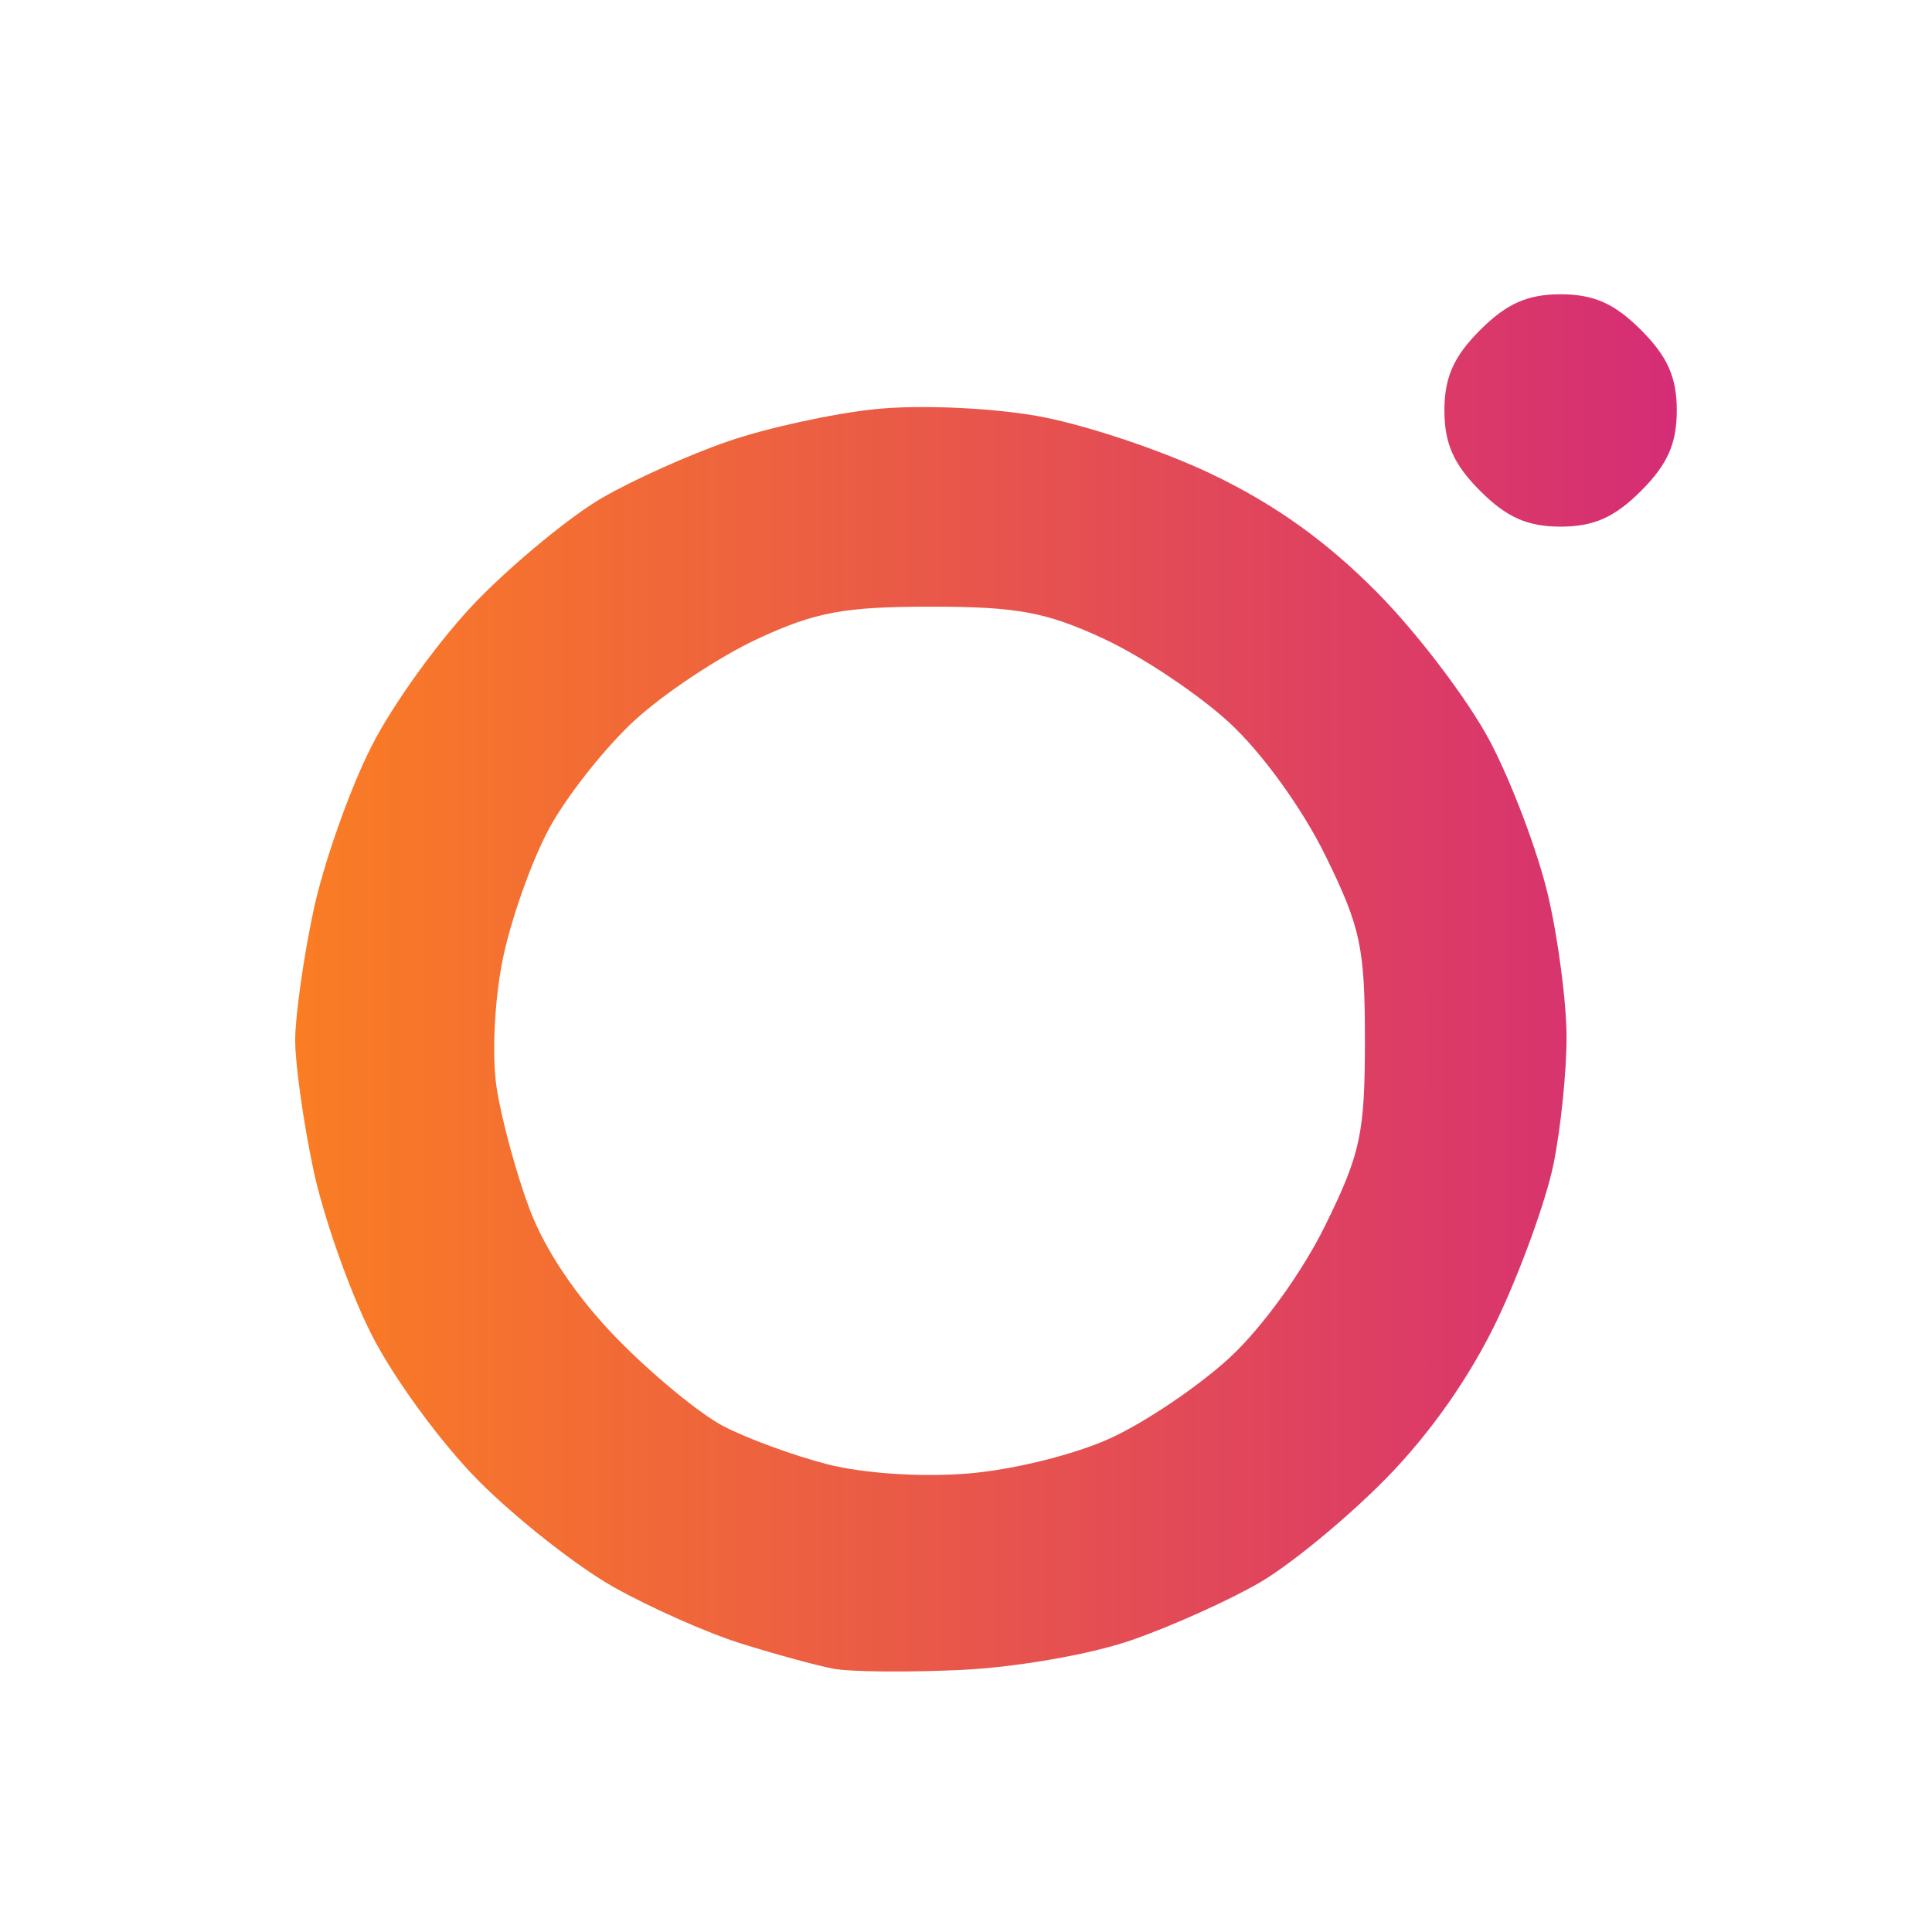 <?xml version="1.0" encoding="UTF-8" standalone="no"?>
<!-- Created with Inkscape (http://www.inkscape.org/) -->
<svg
   version="1.1"
   id="svg1"
   width="192"
   height="192"
   viewBox="0 0 192 192"
   sodipodi:docname="instagram.svg"
   inkscape:version="1.3.2 (091e20ef0f, 2023-11-25, custom)"
   xml:space="preserve"
   xmlns:inkscape="http://www.inkscape.org/namespaces/inkscape"
   xmlns:sodipodi="http://sodipodi.sourceforge.net/DTD/sodipodi-0.dtd"
   xmlns:xlink="http://www.w3.org/1999/xlink"
   xmlns="http://www.w3.org/2000/svg"
   xmlns:svg="http://www.w3.org/2000/svg"><defs
     id="defs1"><linearGradient
       id="linearGradient23"
       inkscape:collect="always"><stop
         style="stop-color:#fa7d23;stop-opacity:1;"
         offset="0"
         id="stop23" /><stop
         style="stop-color:#d52d75;stop-opacity:1;"
         offset="1"
         id="stop24" /></linearGradient><linearGradient
       inkscape:collect="always"
       xlink:href="#linearGradient23"
       id="linearGradient24"
       x1="115.298"
       y1="155.838"
       x2="228.263"
       y2="155.838"
       gradientUnits="userSpaceOnUse"
       gradientTransform="matrix(1.215,0,0,1.215,-110.801,-91.733)" /></defs><sodipodi:namedview
     id="namedview1"
     pagecolor="#ffffff"
     bordercolor="#000000"
     borderopacity="0.25"
     inkscape:showpageshadow="2"
     inkscape:pageopacity="0.0"
     inkscape:pagecheckerboard="0"
     inkscape:deskcolor="#d1d1d1"
     inkscape:zoom="1.6038802"
     inkscape:cx="121.26841"
     inkscape:cy="88.535289"
     inkscape:window-width="1230"
     inkscape:window-height="1021"
     inkscape:window-x="0"
     inkscape:window-y="0"
     inkscape:window-maximized="1"
     inkscape:current-layer="g1" /><g
     inkscape:groupmode="layer"
     inkscape:label="Image"
     id="g1"><path
       d="m 82.773,165.828 c -1.671,-0.324 -5.773,-1.445 -9.116,-2.492 -3.342,-1.047 -9.042,-3.572 -12.667,-5.611 -3.624,-2.039 -9.641,-6.768 -13.37,-10.507 -3.77,-3.78 -8.54,-10.298 -10.743,-14.681 -2.179,-4.335 -4.768,-11.71 -5.752,-16.39 -0.984,-4.679 -1.79,-10.422 -1.79,-12.762 0,-2.34 0.805,-8.083 1.79,-12.762 0.984,-4.679 3.573,-12.047 5.752,-16.373 2.179,-4.325 6.971,-10.931 10.648,-14.679 3.677,-3.748 9.19,-8.274 12.251,-10.058 3.062,-1.784 8.727,-4.33 12.589,-5.659 3.862,-1.329 10.449,-2.767 14.636,-3.196 4.29,-0.44 11.263,-0.15 15.974,0.663 4.598,0.794 12.462,3.41 17.476,5.813 6.287,3.014 11.387,6.667 16.436,11.774 4.026,4.073 9.072,10.737 11.212,14.811 2.141,4.073 4.718,10.91 5.728,15.193 1.01,4.283 1.844,10.632 1.854,14.108 0.01,3.477 -0.582,9.22 -1.315,12.762 -0.733,3.542 -3.222,10.42 -5.53,15.284 -2.695,5.678 -6.676,11.367 -11.125,15.894 -3.811,3.878 -9.433,8.511 -12.495,10.295 -3.062,1.784 -8.805,4.367 -12.762,5.741 -4.067,1.412 -11.423,2.698 -16.919,2.958 -5.348,0.253 -11.091,0.196 -12.762,-0.127 z M 110.333,142.938 c 3.46,-1.579 8.792,-5.178 11.851,-7.997 3.224,-2.971 7.22,-8.496 9.509,-13.145 3.519,-7.148 3.948,-9.148 3.95,-18.402 0.001,-9.258 -0.426,-11.251 -3.948,-18.41 -2.293,-4.66 -6.283,-10.178 -9.511,-13.153 -3.058,-2.819 -8.665,-6.569 -12.458,-8.333 -5.75,-2.673 -8.617,-3.207 -17.229,-3.207 -8.612,0 -11.479,0.534 -17.229,3.207 -3.794,1.764 -9.302,5.423 -12.24,8.131 -2.938,2.708 -6.752,7.543 -8.476,10.744 -1.724,3.201 -3.789,9.03 -4.589,12.954 -0.824,4.041 -1.091,9.553 -0.617,12.714 0.46,3.069 1.929,8.499 3.263,12.066 1.545,4.13 4.715,8.83 8.729,12.941 3.466,3.55 8.203,7.451 10.526,8.669 2.323,1.218 6.959,2.921 10.302,3.785 3.583,0.926 9.32,1.312 13.977,0.939 4.481,-0.358 10.623,-1.875 14.19,-3.503 z m 36.764,-94.153 c -2.63,-2.63 -3.553,-4.706 -3.553,-7.994 0,-3.288 0.922,-5.363 3.553,-7.994 2.63,-2.63 4.706,-3.553 7.994,-3.553 3.288,0 5.364,0.922 7.994,3.553 2.63,2.63 3.553,4.706 3.553,7.994 0,3.288 -0.922,5.363 -3.553,7.994 -2.63,2.63 -4.706,3.553 -7.994,3.553 -3.288,0 -5.363,-0.922 -7.994,-3.553 z"
       style="fill:url(#linearGradient24);stroke-width:1.215"
       id="path1" /></g></svg>
